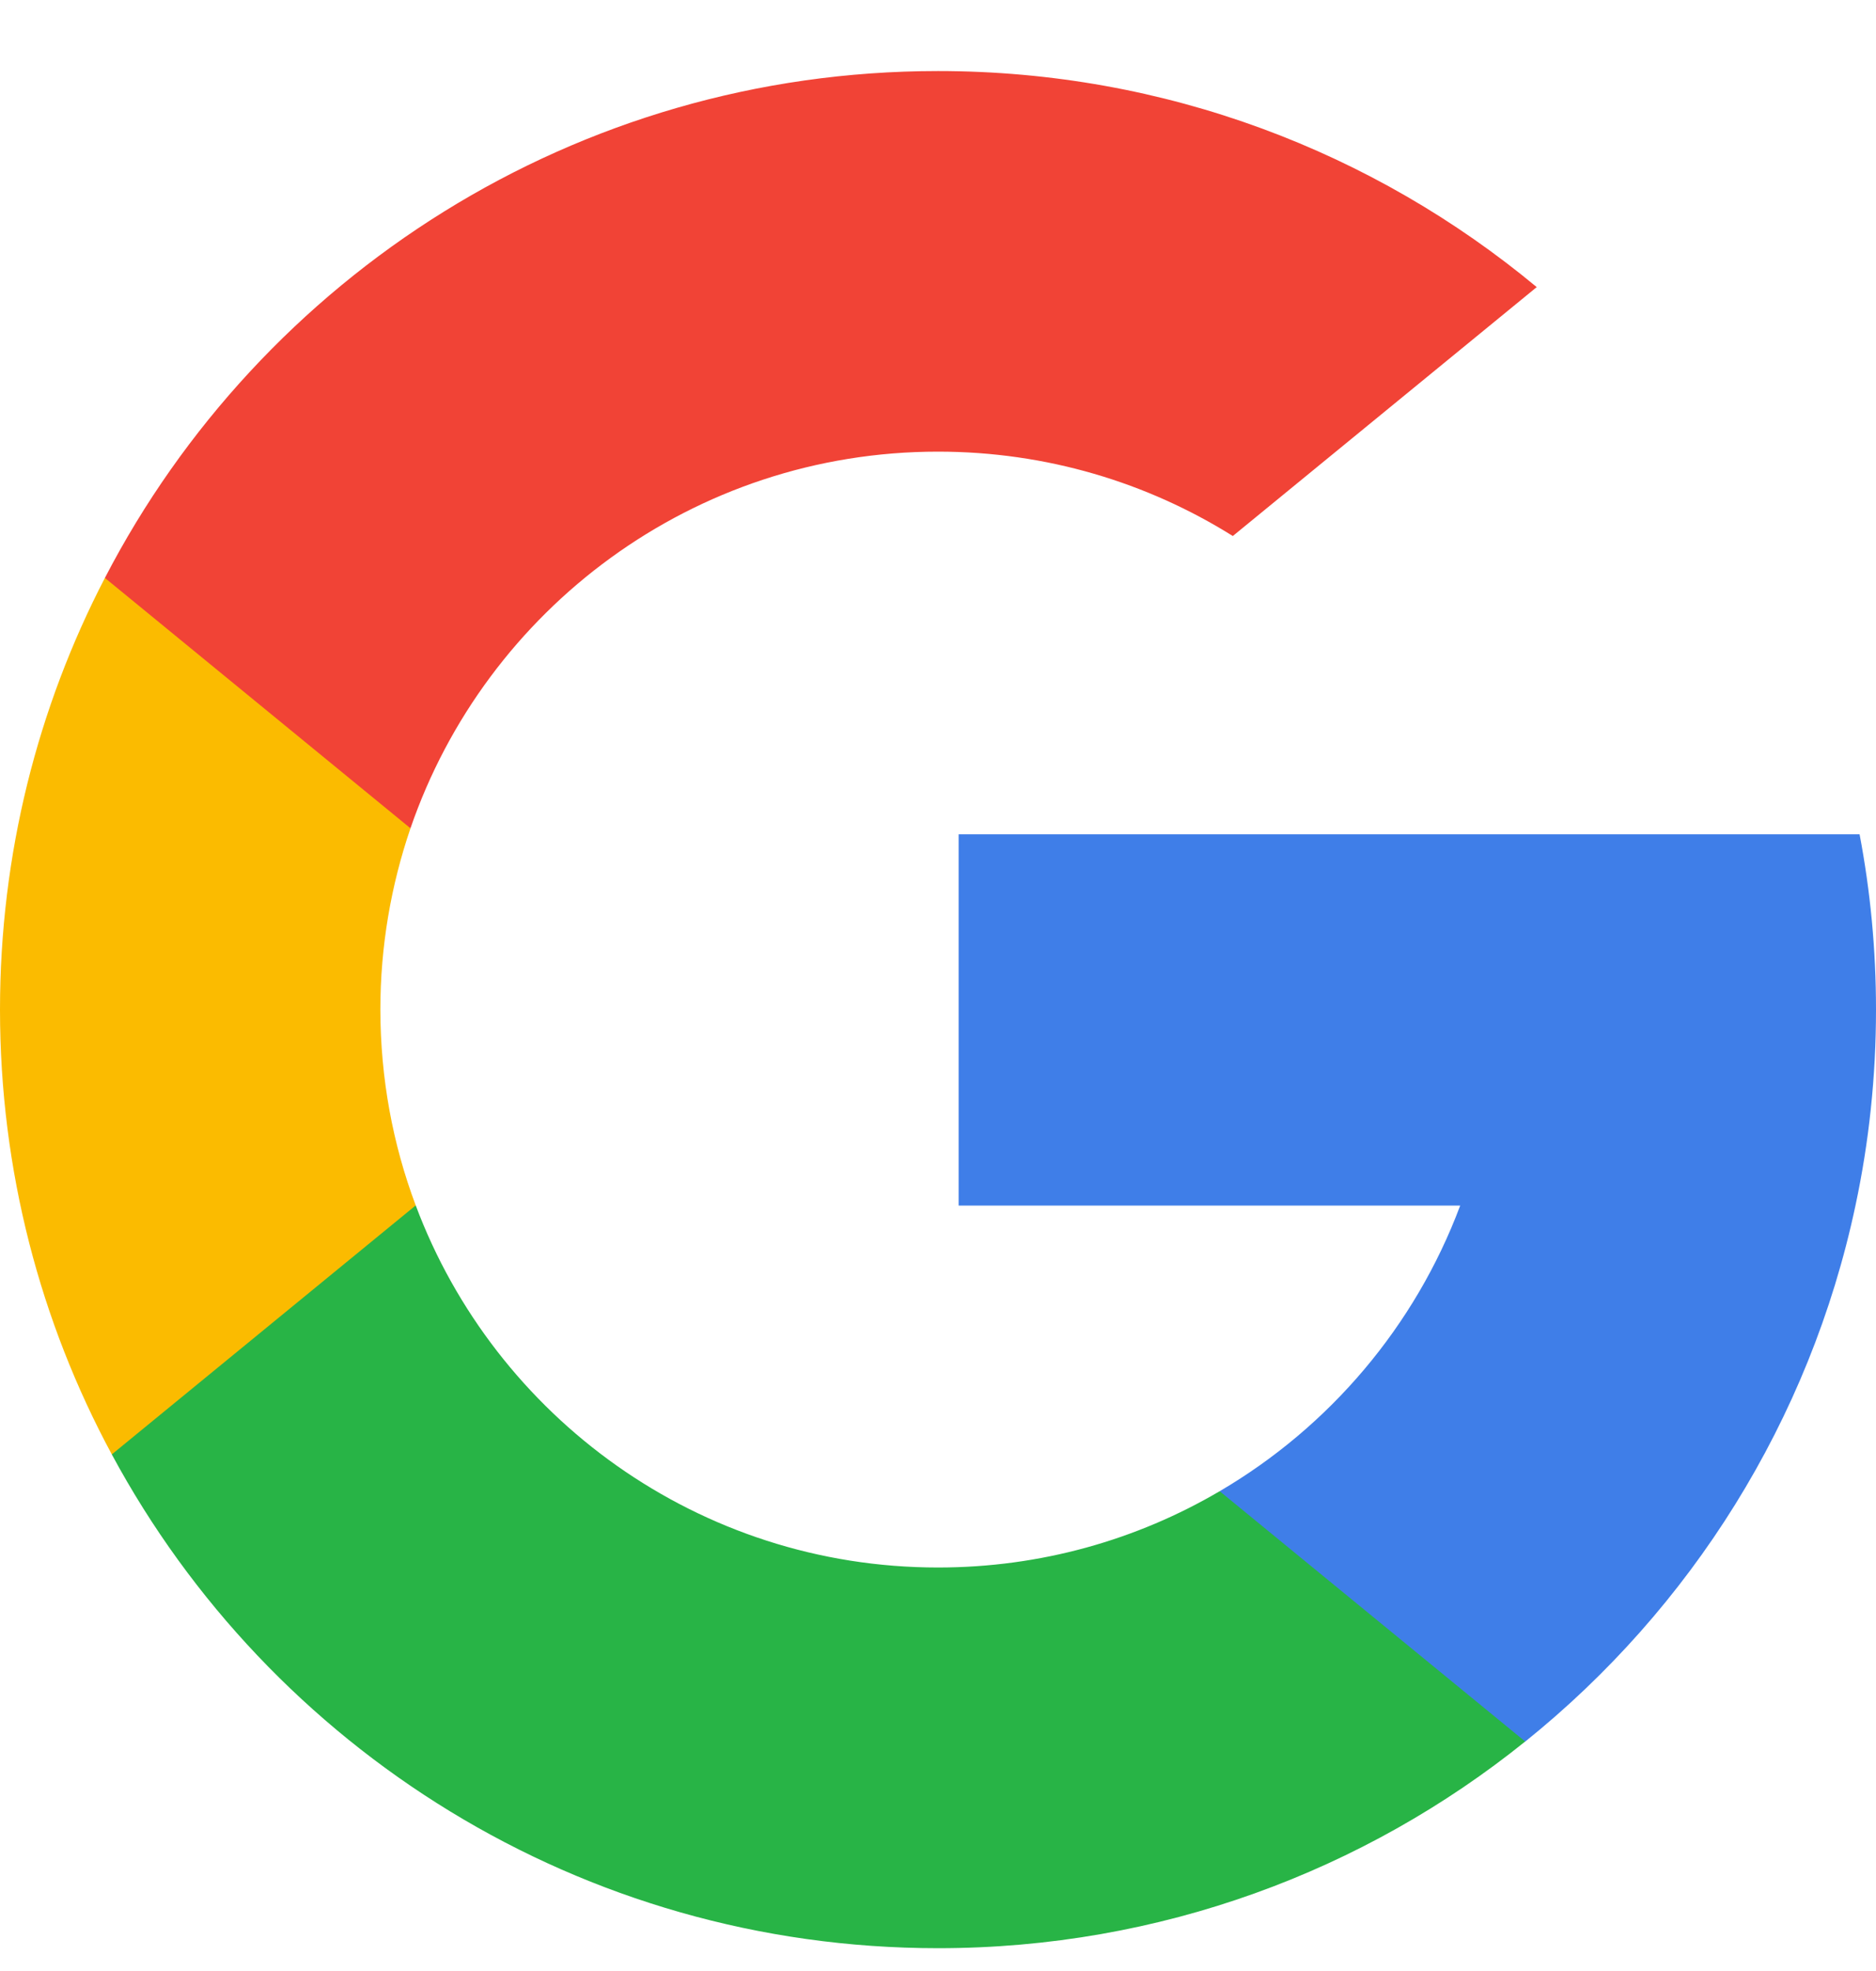 <svg width="20" height="21" viewBox="0 0 20 21" fill="none" xmlns="http://www.w3.org/2000/svg">
<g clip-path="url(#clip0_115_2814)">
<path d="M4.432 12.843L3.736 15.442L1.192 15.496C0.431 14.085 0 12.472 0 10.757C0 9.099 0.403 7.535 1.118 6.158H1.119L3.384 6.573L4.376 8.825C4.169 9.431 4.055 10.081 4.055 10.757C4.056 11.491 4.188 12.194 4.432 12.843Z" fill="#FBBB00"/>
<path d="M19.825 8.889C19.94 9.494 20 10.118 20 10.757C20 11.473 19.925 12.171 19.781 12.845C19.294 15.137 18.023 17.139 16.261 18.555L16.26 18.555L13.407 18.409L13.003 15.888C14.172 15.203 15.086 14.13 15.567 12.845H10.22V8.889H15.645H19.825Z" fill="#3F7EE8"/>
<path d="M16.26 18.555L16.26 18.555C14.547 19.933 12.37 20.757 10 20.757C6.192 20.757 2.881 18.628 1.192 15.496L4.432 12.843C5.277 15.097 7.451 16.701 10 16.701C11.096 16.701 12.122 16.405 13.003 15.888L16.26 18.555Z" fill="#28B446"/>
<path d="M16.383 3.059L13.143 5.711C12.232 5.141 11.154 4.812 10 4.812C7.393 4.812 5.179 6.49 4.376 8.825L1.119 6.158H1.118C2.782 2.949 6.135 0.757 10 0.757C12.426 0.757 14.651 1.621 16.383 3.059Z" fill="#F14336"/>
</g>
<defs>
<clipPath id="clip0_115_2814">
<rect width="20" height="20" fill="white" transform="translate(0 0.757)"/>
</clipPath>
</defs>
</svg>
